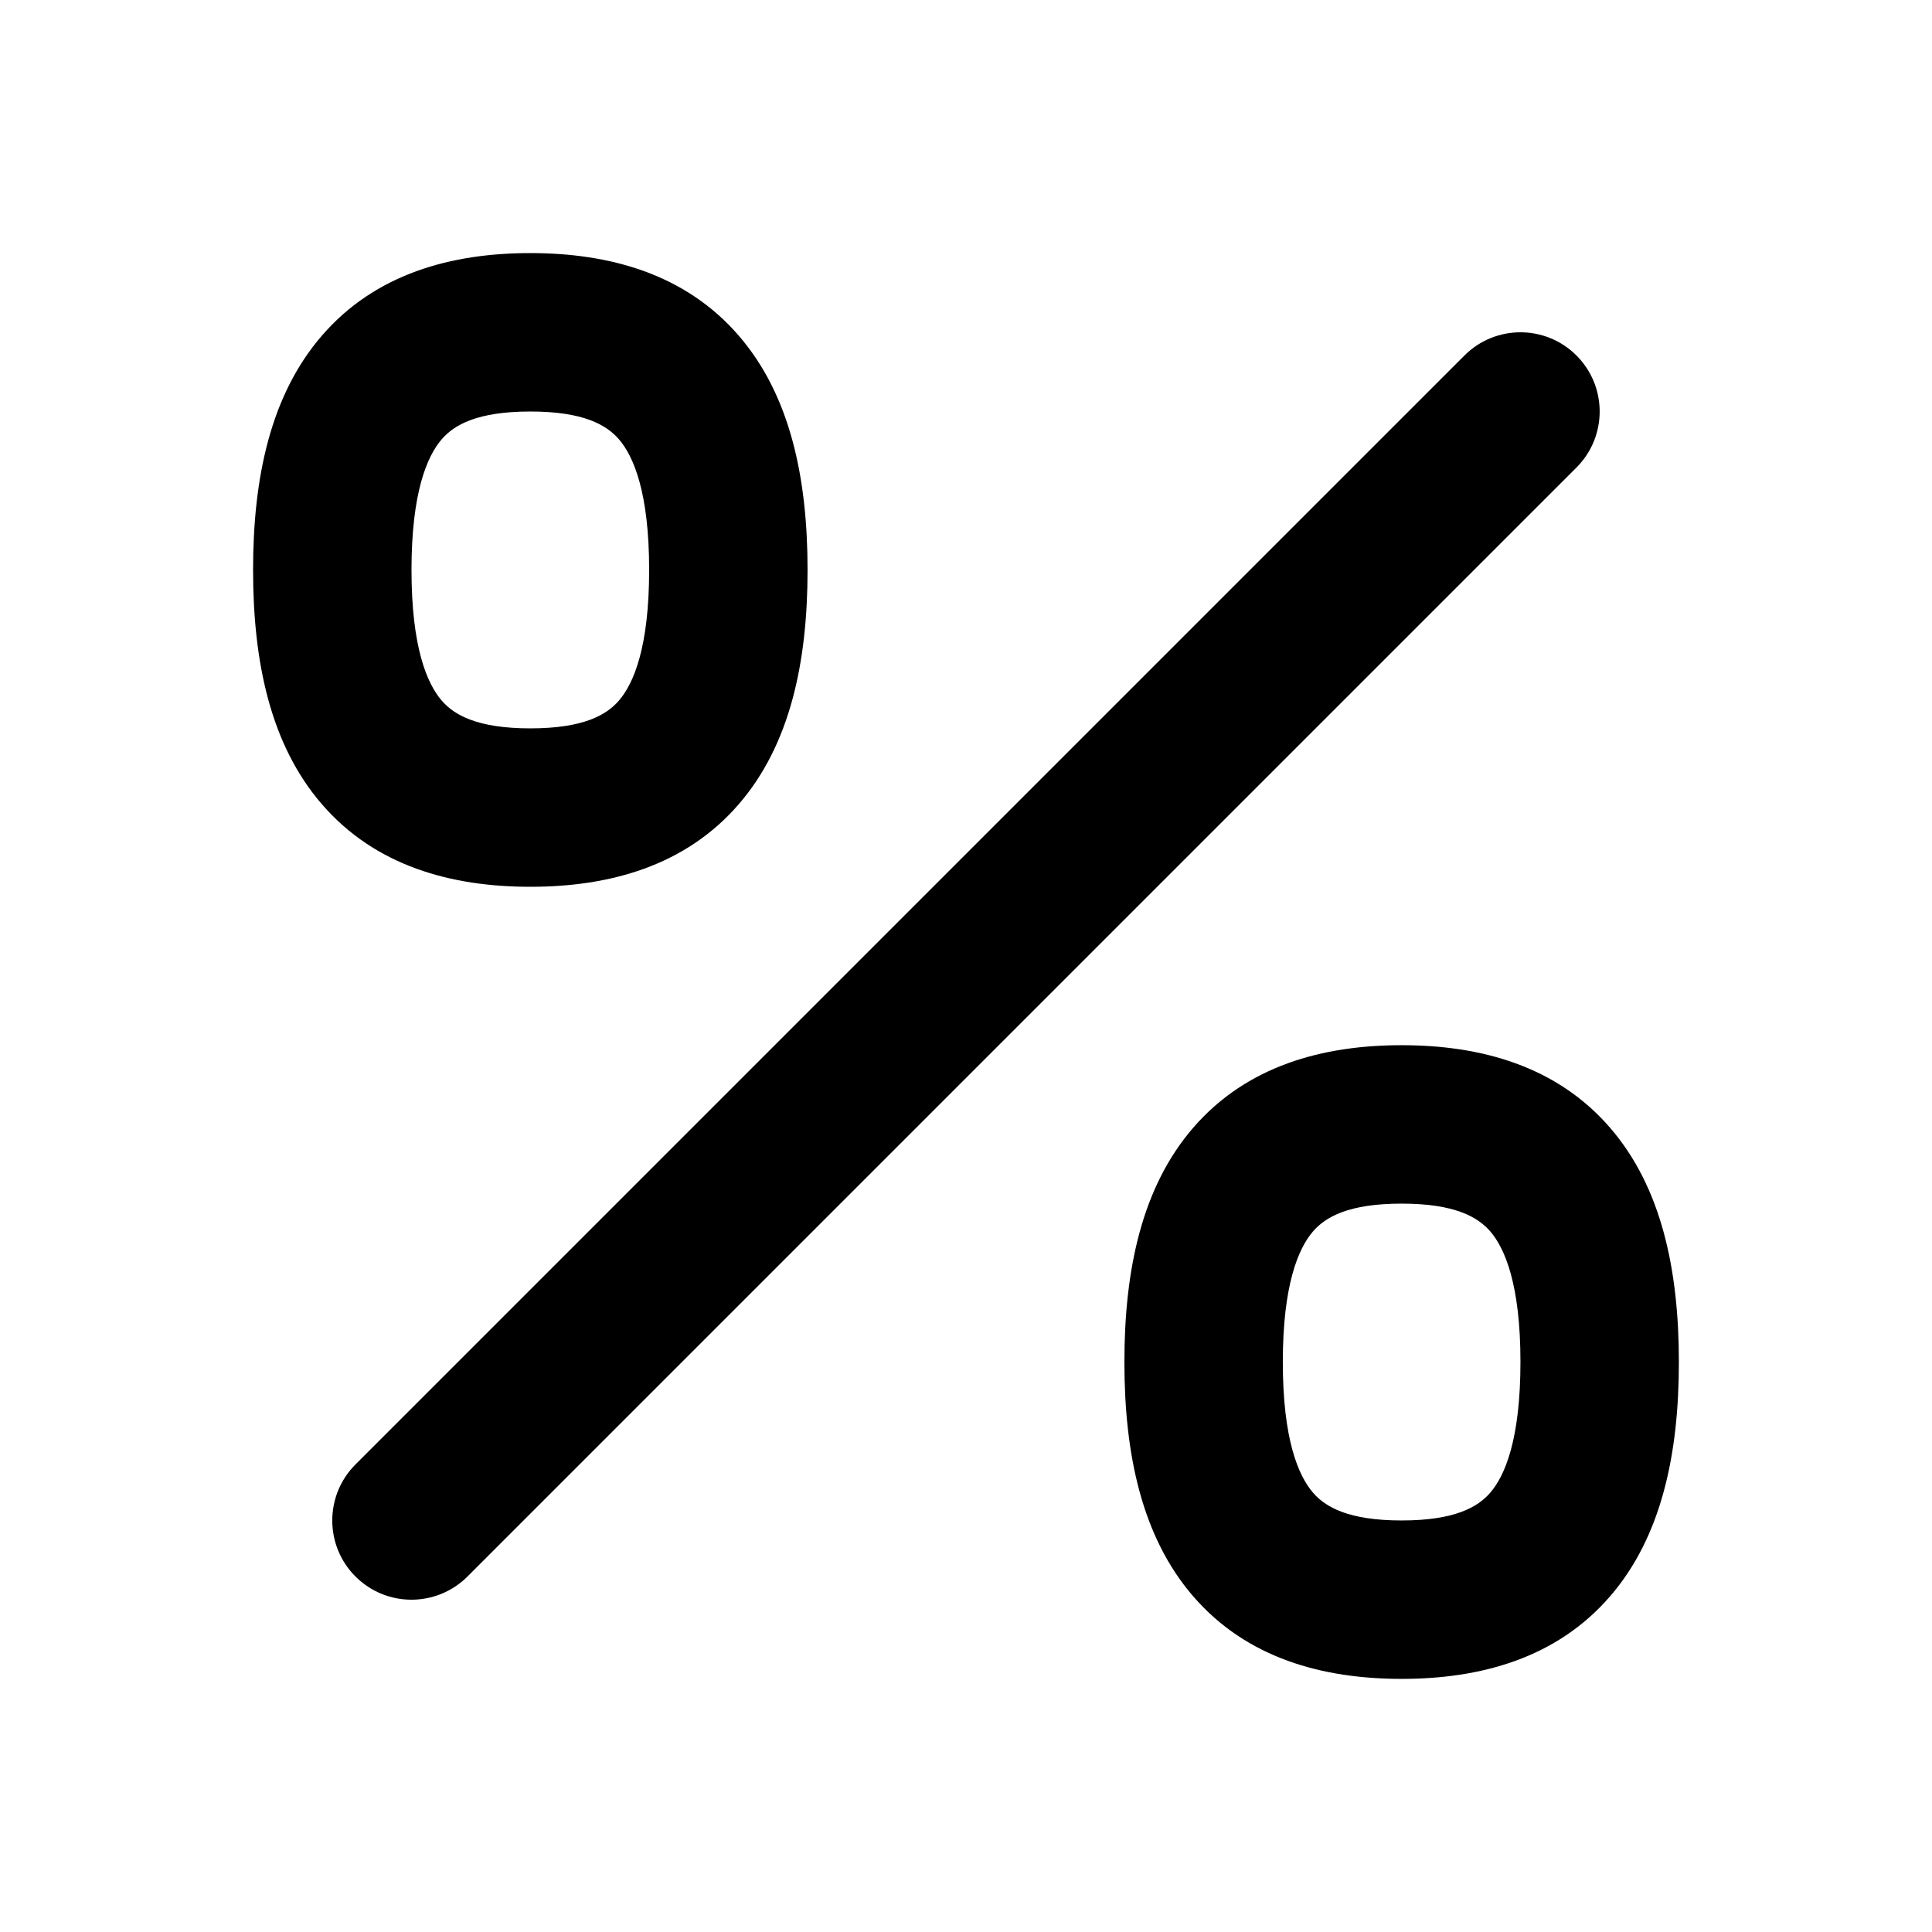 <?xml version="1.0" encoding="UTF-8"?>
<!-- Uploaded to: ICON Repo, www.iconrepo.com, Generator: ICON Repo Mixer Tools -->
<svg fill="#000000" width="800px" height="800px" version="1.1" viewBox="144 144 512 512" xmlns="http://www.w3.org/2000/svg">
 <path d="m284.54 211.07c-20.93 0-41.047 5.457-55.242 21.887-13.586 15.719-18.23 37.555-18.23 62.082 0 24.523 4.644 46.363 18.23 62.082 14.195 16.426 34.312 21.887 55.242 21.887 20.926 0 41.047-5.461 55.242-21.887 13.586-15.719 18.23-37.559 18.23-62.082 0-24.527-4.644-46.363-18.23-62.082-14.195-16.43-34.316-21.887-55.242-21.887zm-31.488 83.969c0-20.457 4.102-30.109 8.012-34.633 3.293-3.812 9.418-7.352 23.477-7.352 14.059 0 20.18 3.539 23.477 7.352 3.91 4.523 8.012 14.176 8.012 34.633 0 20.457-4.102 30.105-8.012 34.629-3.297 3.816-9.418 7.356-23.477 7.356-14.059 0-20.184-3.539-23.477-7.356-3.91-4.523-8.012-14.172-8.012-34.629zm279.04-56.828c8.199-8.199 21.492-8.199 29.688 0 8.199 8.199 8.199 21.488 0 29.688l-293.89 293.89c-8.199 8.199-21.488 8.199-29.688 0-8.199-8.195-8.199-21.488 0-29.688zm-71.887 204.66c14.199-16.426 34.316-21.883 55.242-21.883 20.93 0 41.047 5.457 55.246 21.883 13.582 15.723 18.227 37.559 18.227 62.082 0 24.527-4.644 46.363-18.227 62.082-14.199 16.43-34.316 21.887-55.246 21.887-20.926 0-41.043-5.457-55.242-21.887-13.582-15.719-18.227-37.555-18.227-62.082 0-24.523 4.644-46.359 18.227-62.082zm31.766 27.453c-3.906 4.523-8.012 14.176-8.012 34.629 0 20.457 4.106 30.109 8.012 34.633 3.297 3.812 9.418 7.352 23.477 7.352 14.062 0 20.184-3.539 23.48-7.352 3.906-4.523 8.008-14.176 8.008-34.633 0-20.453-4.102-30.105-8.008-34.629-3.297-3.812-9.418-7.352-23.48-7.352-14.059 0-20.18 3.539-23.477 7.352z" fill-rule="evenodd"/>
</svg>